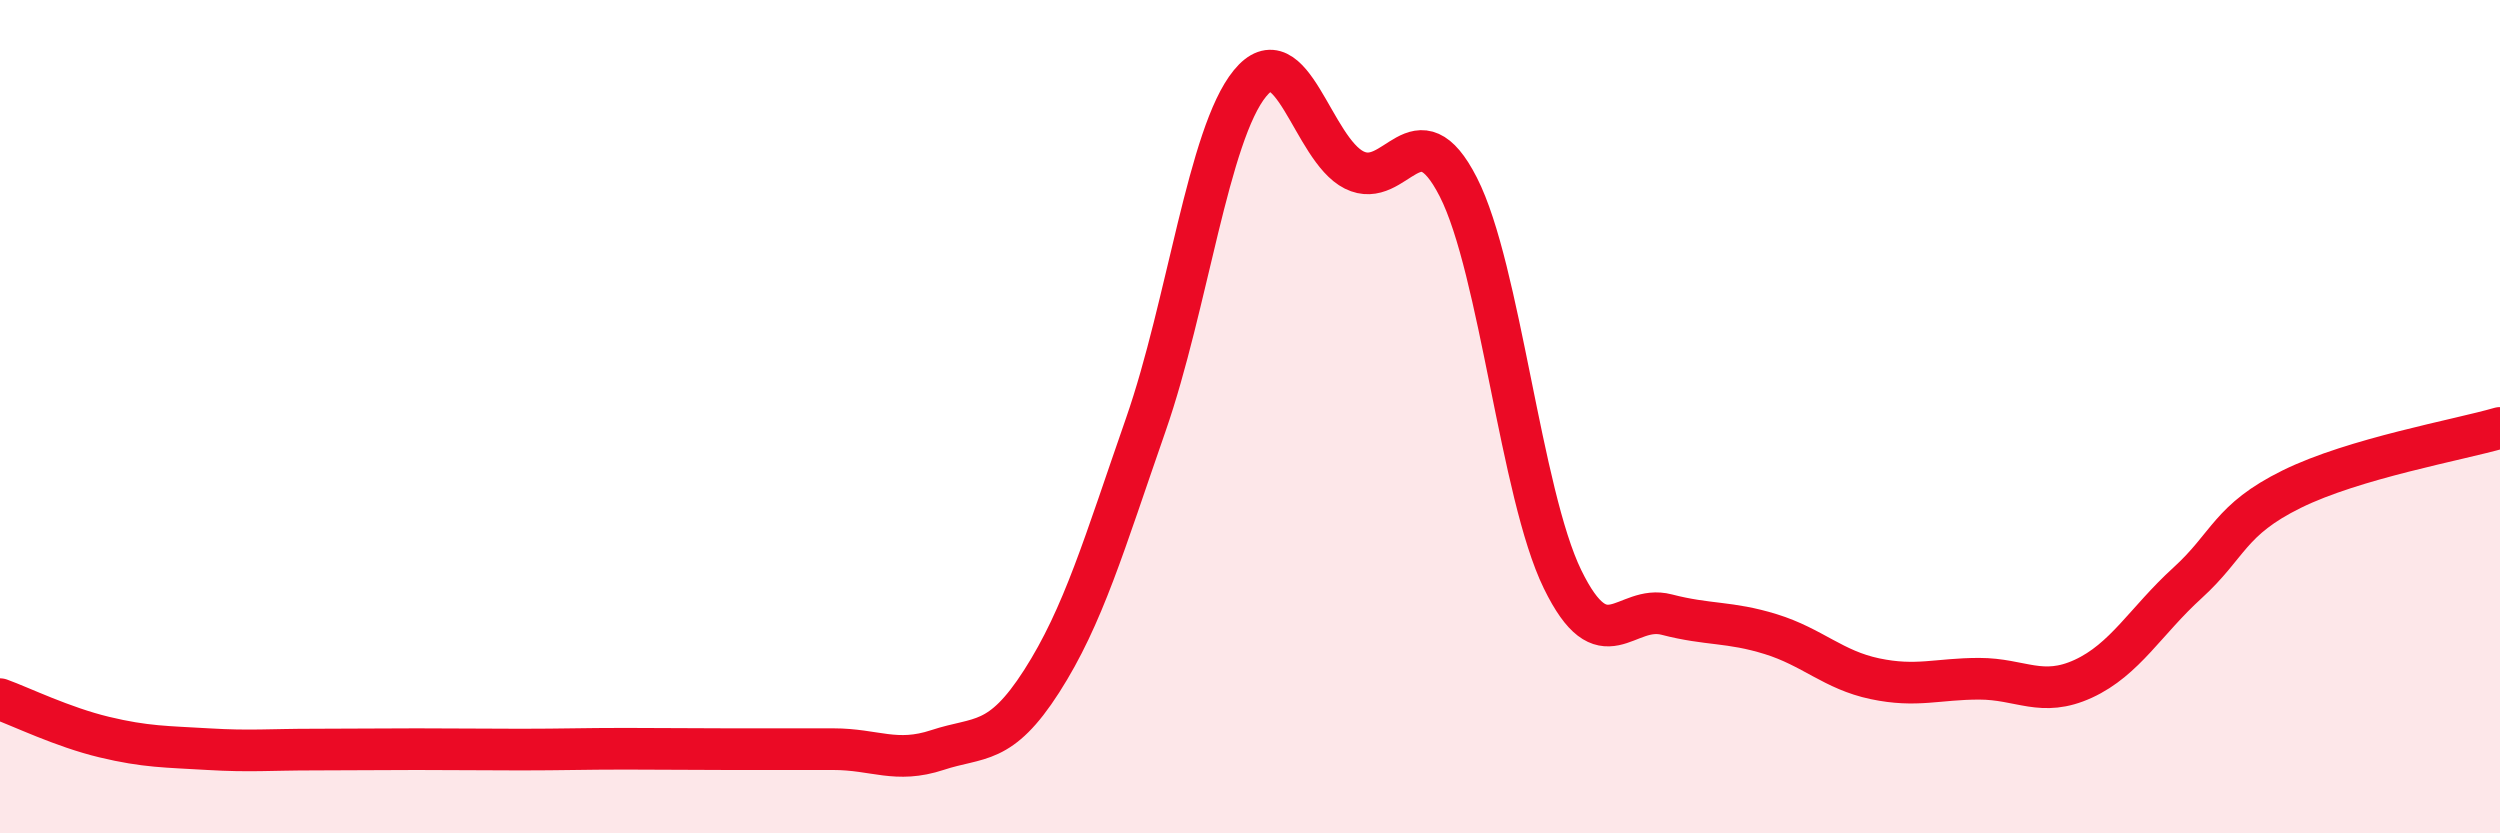 
    <svg width="60" height="20" viewBox="0 0 60 20" xmlns="http://www.w3.org/2000/svg">
      <path
        d="M 0,16.78 C 0.5,16.96 1.5,17.45 2.5,17.69 C 3.5,17.93 4,17.92 5,17.98 C 6,18.04 6.5,17.99 7.5,17.99 C 8.5,17.99 9,17.98 10,17.98 C 11,17.98 11.5,17.99 12.5,17.99 C 13.5,17.99 14,17.97 15,17.97 C 16,17.97 16.5,17.98 17.5,17.98 C 18.5,17.98 19,17.98 20,17.98 C 21,17.98 21.5,18.33 22.5,18 C 23.5,17.67 24,17.91 25,16.35 C 26,14.79 26.5,13.06 27.5,10.19 C 28.5,7.32 29,3.22 30,2 C 31,0.78 31.5,3.58 32.5,4.08 C 33.5,4.58 34,2.53 35,4.49 C 36,6.45 36.5,11.85 37.5,13.9 C 38.5,15.95 39,14.49 40,14.75 C 41,15.01 41.5,14.91 42.5,15.22 C 43.5,15.53 44,16.08 45,16.29 C 46,16.5 46.5,16.29 47.5,16.29 C 48.5,16.29 49,16.75 50,16.29 C 51,15.83 51.5,14.9 52.5,13.99 C 53.5,13.08 53.5,12.48 55,11.74 C 56.5,11 59,10.56 60,10.27L60 20L0 20Z"
        fill="#EB0A25"
        opacity="0.1"
        stroke-linecap="round"
        stroke-linejoin="round"
      />
      <path
        d="M 0,16.78 C 0.5,16.96 1.5,17.45 2.5,17.69 C 3.5,17.93 4,17.92 5,17.98 C 6,18.04 6.5,17.99 7.5,17.99 C 8.5,17.99 9,17.98 10,17.98 C 11,17.98 11.5,17.99 12.5,17.99 C 13.5,17.99 14,17.97 15,17.97 C 16,17.97 16.5,17.98 17.5,17.98 C 18.5,17.98 19,17.98 20,17.98 C 21,17.98 21.5,18.33 22.5,18 C 23.5,17.67 24,17.91 25,16.35 C 26,14.79 26.5,13.06 27.5,10.19 C 28.5,7.32 29,3.22 30,2 C 31,0.78 31.5,3.58 32.5,4.08 C 33.5,4.58 34,2.53 35,4.49 C 36,6.45 36.5,11.85 37.5,13.9 C 38.5,15.95 39,14.49 40,14.75 C 41,15.01 41.5,14.91 42.5,15.22 C 43.5,15.53 44,16.08 45,16.29 C 46,16.5 46.5,16.29 47.5,16.29 C 48.5,16.29 49,16.75 50,16.29 C 51,15.83 51.5,14.9 52.5,13.99 C 53.5,13.08 53.5,12.48 55,11.74 C 56.5,11 59,10.56 60,10.27"
        stroke="#EB0A25"
        stroke-width="1"
        fill="none"
        stroke-linecap="round"
        stroke-linejoin="round"
      />
    </svg>
  